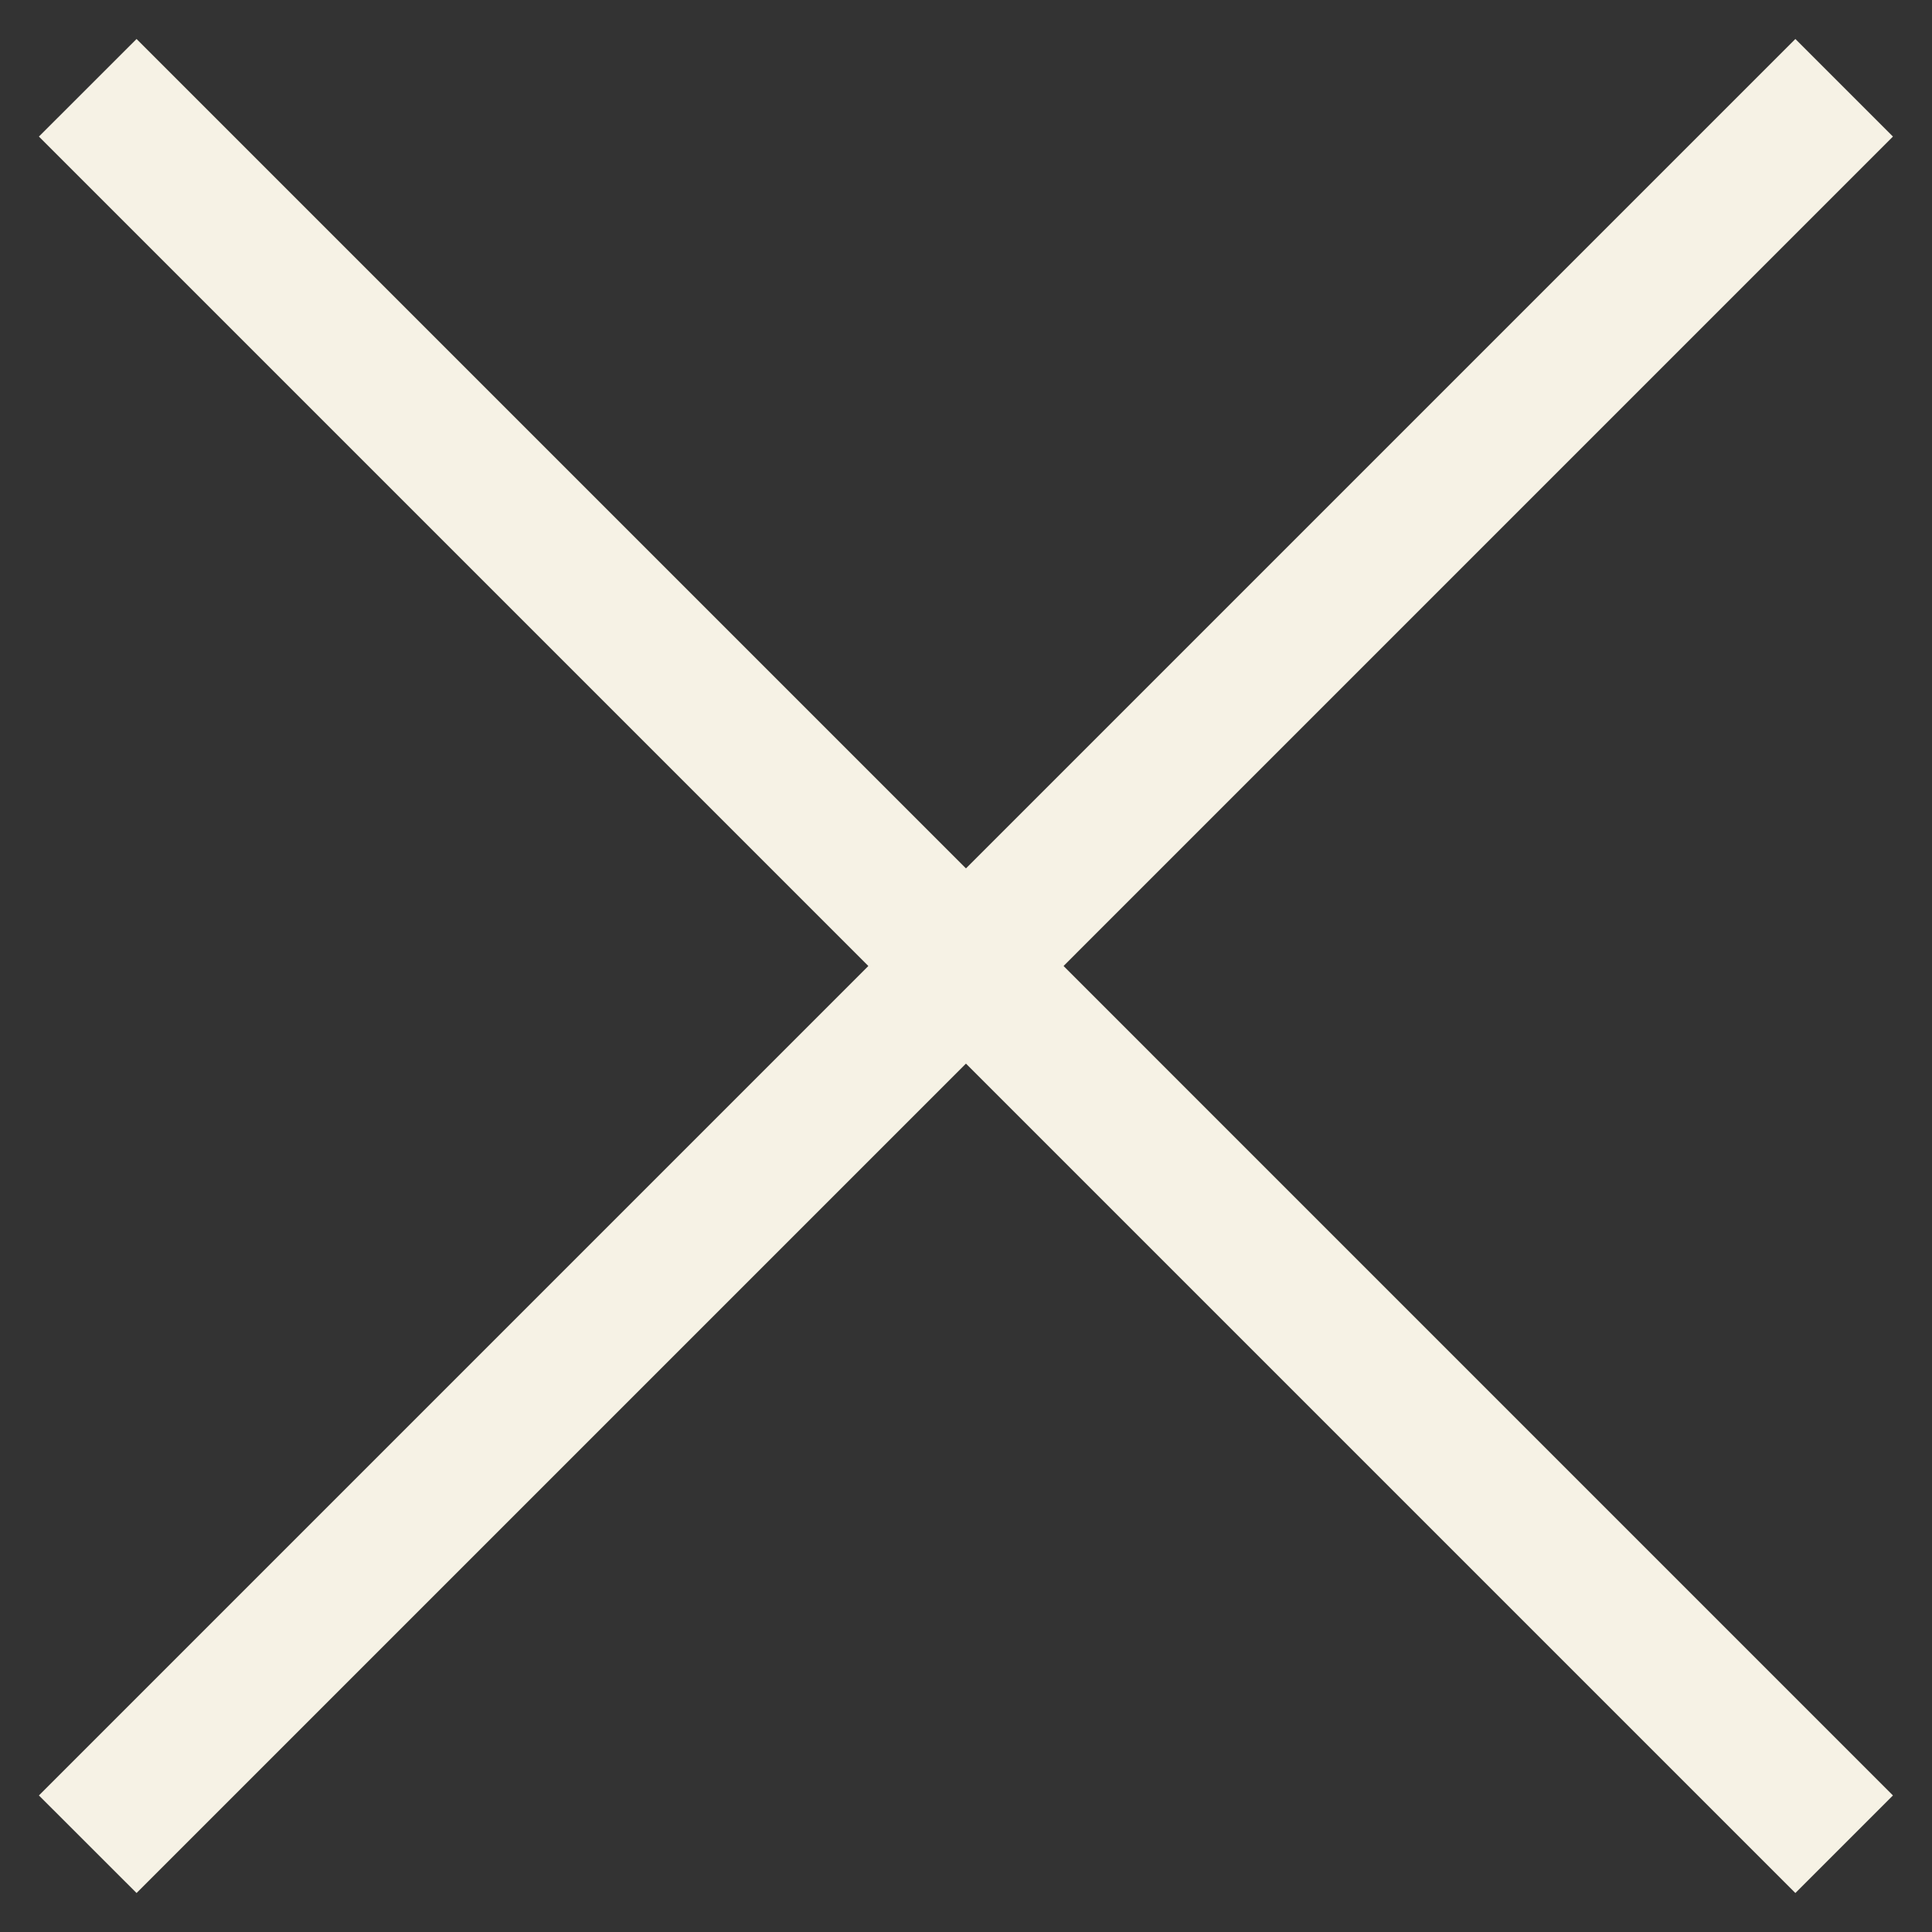 <?xml version="1.0" encoding="UTF-8"?> <svg xmlns="http://www.w3.org/2000/svg" width="28" height="28" viewBox="0 0 28 28" fill="none"><rect x="0" y="0" width="28" height="28" fill="#333333" stroke="none"/><path d="M26.02 0.565L27.434 1.979L1.979 27.435L0.564 26.021L26.02 0.565Z" fill="#F6F2E5"></path><path d="M0.564 1.979L1.979 0.565L27.434 26.021L26.02 27.435L0.564 1.979Z" fill="#F6F2E5"></path></svg> 
